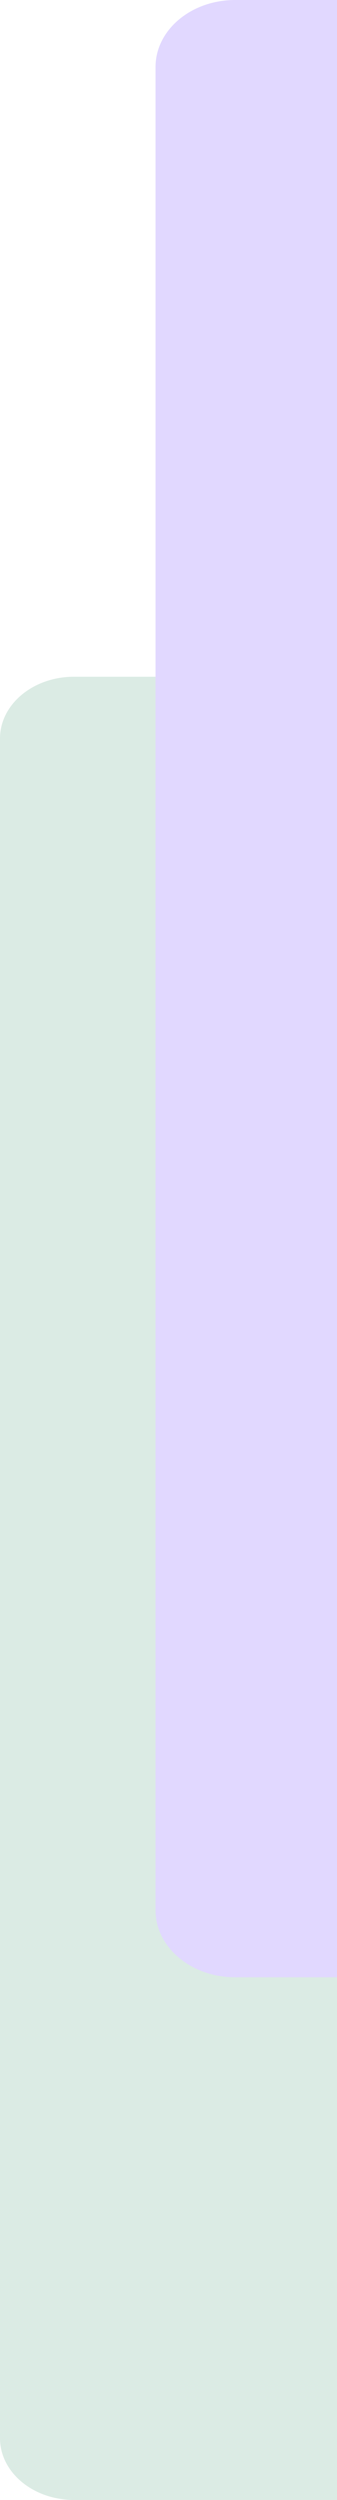 <?xml version="1.0" encoding="UTF-8"?>
<svg xmlns="http://www.w3.org/2000/svg" version="1.1" viewBox="0 0 105.843 783.307">
  <!-- Generator: Adobe Illustrator 29.6.0, SVG Export Plug-In . SVG Version: 2.1.1 Build 207)  -->
  <defs>
    <style>
      .st0 {
        fill: #dbebe4;
      }

      .st0, .st1 {
        mix-blend-mode: multiply;
      }

      .st2 {
        isolation: isolate;
      }

      .st1 {
        fill: #e1d8ff;
      }
    </style>
  </defs>
  <g class="st2">
    <g id="Layer_1">
      <path class="st0" d="M23.214,212.042c-12.821,0-23.214,8.664-23.214,19.352v532.561c0,10.688,10.393,19.352,23.214,19.352h82.629V212.042H23.214Z"/>
      <path class="st1" d="M73.85,0c-13.807,0-25,9.396-25,20.987v577.566c0,11.591,11.193,20.987,25,20.987h31.993V0h-31.993Z"/>
    </g>
  </g>
</svg>